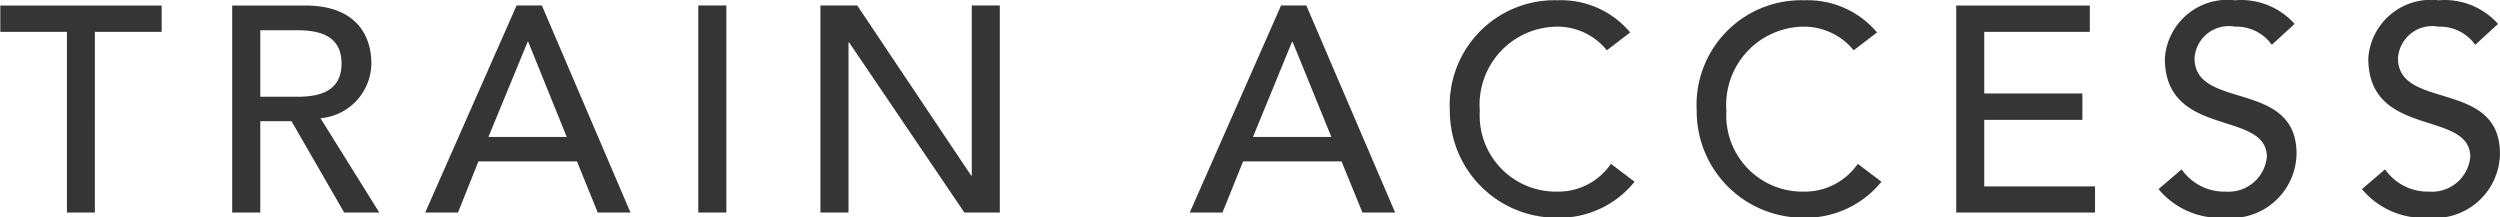 <svg xmlns="http://www.w3.org/2000/svg" width="90.941" height="7.91" viewBox="0 0 90.941 7.91">
  <defs>
    <style>
      .cls-1 {
        fill: #353536;
        fill-rule: evenodd;
      }
    </style>
  </defs>
  <path id="text03.svg" class="cls-1" d="M970.149,1849.57h1.021V1843H973.6v-0.96h-5.87V1843h2.424v6.57Zm6.016,0h1.022v-3.32h1.137l1.914,3.32h1.277l-2.138-3.43a2.02,2.02,0,0,0,1.851-1.99c0-.95-0.49-2.11-2.415-2.11h-2.648v7.53Zm1.022-6.63h1.339c0.808,0,1.617.19,1.617,1.21s-0.809,1.21-1.617,1.21h-1.339v-2.42Zm6,6.63h1.192l0.744-1.86h3.584l0.755,1.86h1.191l-3.222-7.53H986.51Zm2.3-2.75,1.426-3.46h0.021l1.4,3.46h-2.851Zm7.633,2.75h1.022v-7.53h-1.022v7.53Zm4.443,0h1.022v-6.19h0.02l4.194,6.19h1.29v-7.53h-1.02v6.19h-0.02l-4.146-6.19h-1.34v7.53Zm13.436,0h1.19l0.75-1.86h3.58l0.76,1.86h1.19l-3.23-7.53h-0.92Zm2.3-2.75,1.42-3.46h0.02l1.41,3.46h-2.85Zm13.72-3.8a3.272,3.272,0,0,0-2.63-1.17,3.815,3.815,0,0,0-3.93,4.02,3.878,3.878,0,0,0,3.87,3.89,3.509,3.509,0,0,0,2.85-1.31l-0.86-.65a2.317,2.317,0,0,1-1.96,1.01,2.77,2.77,0,0,1-2.81-2.94,2.839,2.839,0,0,1,2.81-3.06,2.3,2.3,0,0,1,1.81.86Zm8.98,0a3.305,3.305,0,0,0-2.64-1.17,3.807,3.807,0,0,0-3.92,4.02,3.871,3.871,0,0,0,3.87,3.89,3.546,3.546,0,0,0,2.85-1.31l-0.86-.65a2.348,2.348,0,0,1-1.97,1.01,2.77,2.77,0,0,1-2.81-2.94,2.845,2.845,0,0,1,2.81-3.06,2.334,2.334,0,0,1,1.82.86Zm2.88,6.55h5.05v-0.95h-4.03v-2.42h3.57v-0.96h-3.57V1843h3.84v-0.96h-4.86v7.53Zm7.36-.85a2.906,2.906,0,0,0,2.41,1.04,2.376,2.376,0,0,0,2.61-2.33c0-2.71-3.71-1.57-3.71-3.47a1.246,1.246,0,0,1,1.47-1.15,1.577,1.577,0,0,1,1.34.66l0.83-.76a2.613,2.613,0,0,0-2.17-.86,2.281,2.281,0,0,0-2.55,2.11c0,2.93,3.71,1.86,3.71,3.59a1.4,1.4,0,0,1-1.5,1.26,1.889,1.889,0,0,1-1.6-.81Zm7.4,0a2.906,2.906,0,0,0,2.41,1.04,2.376,2.376,0,0,0,2.61-2.33c0-2.71-3.71-1.57-3.71-3.47a1.246,1.246,0,0,1,1.47-1.15,1.577,1.577,0,0,1,1.34.66l0.83-.76a2.613,2.613,0,0,0-2.17-.86,2.281,2.281,0,0,0-2.55,2.11c0,2.93,3.71,1.86,3.71,3.59a1.4,1.4,0,0,1-1.5,1.26,1.889,1.889,0,0,1-1.6-.81Z" transform="translate(-967.719 -1841.84)"/>
</svg>
